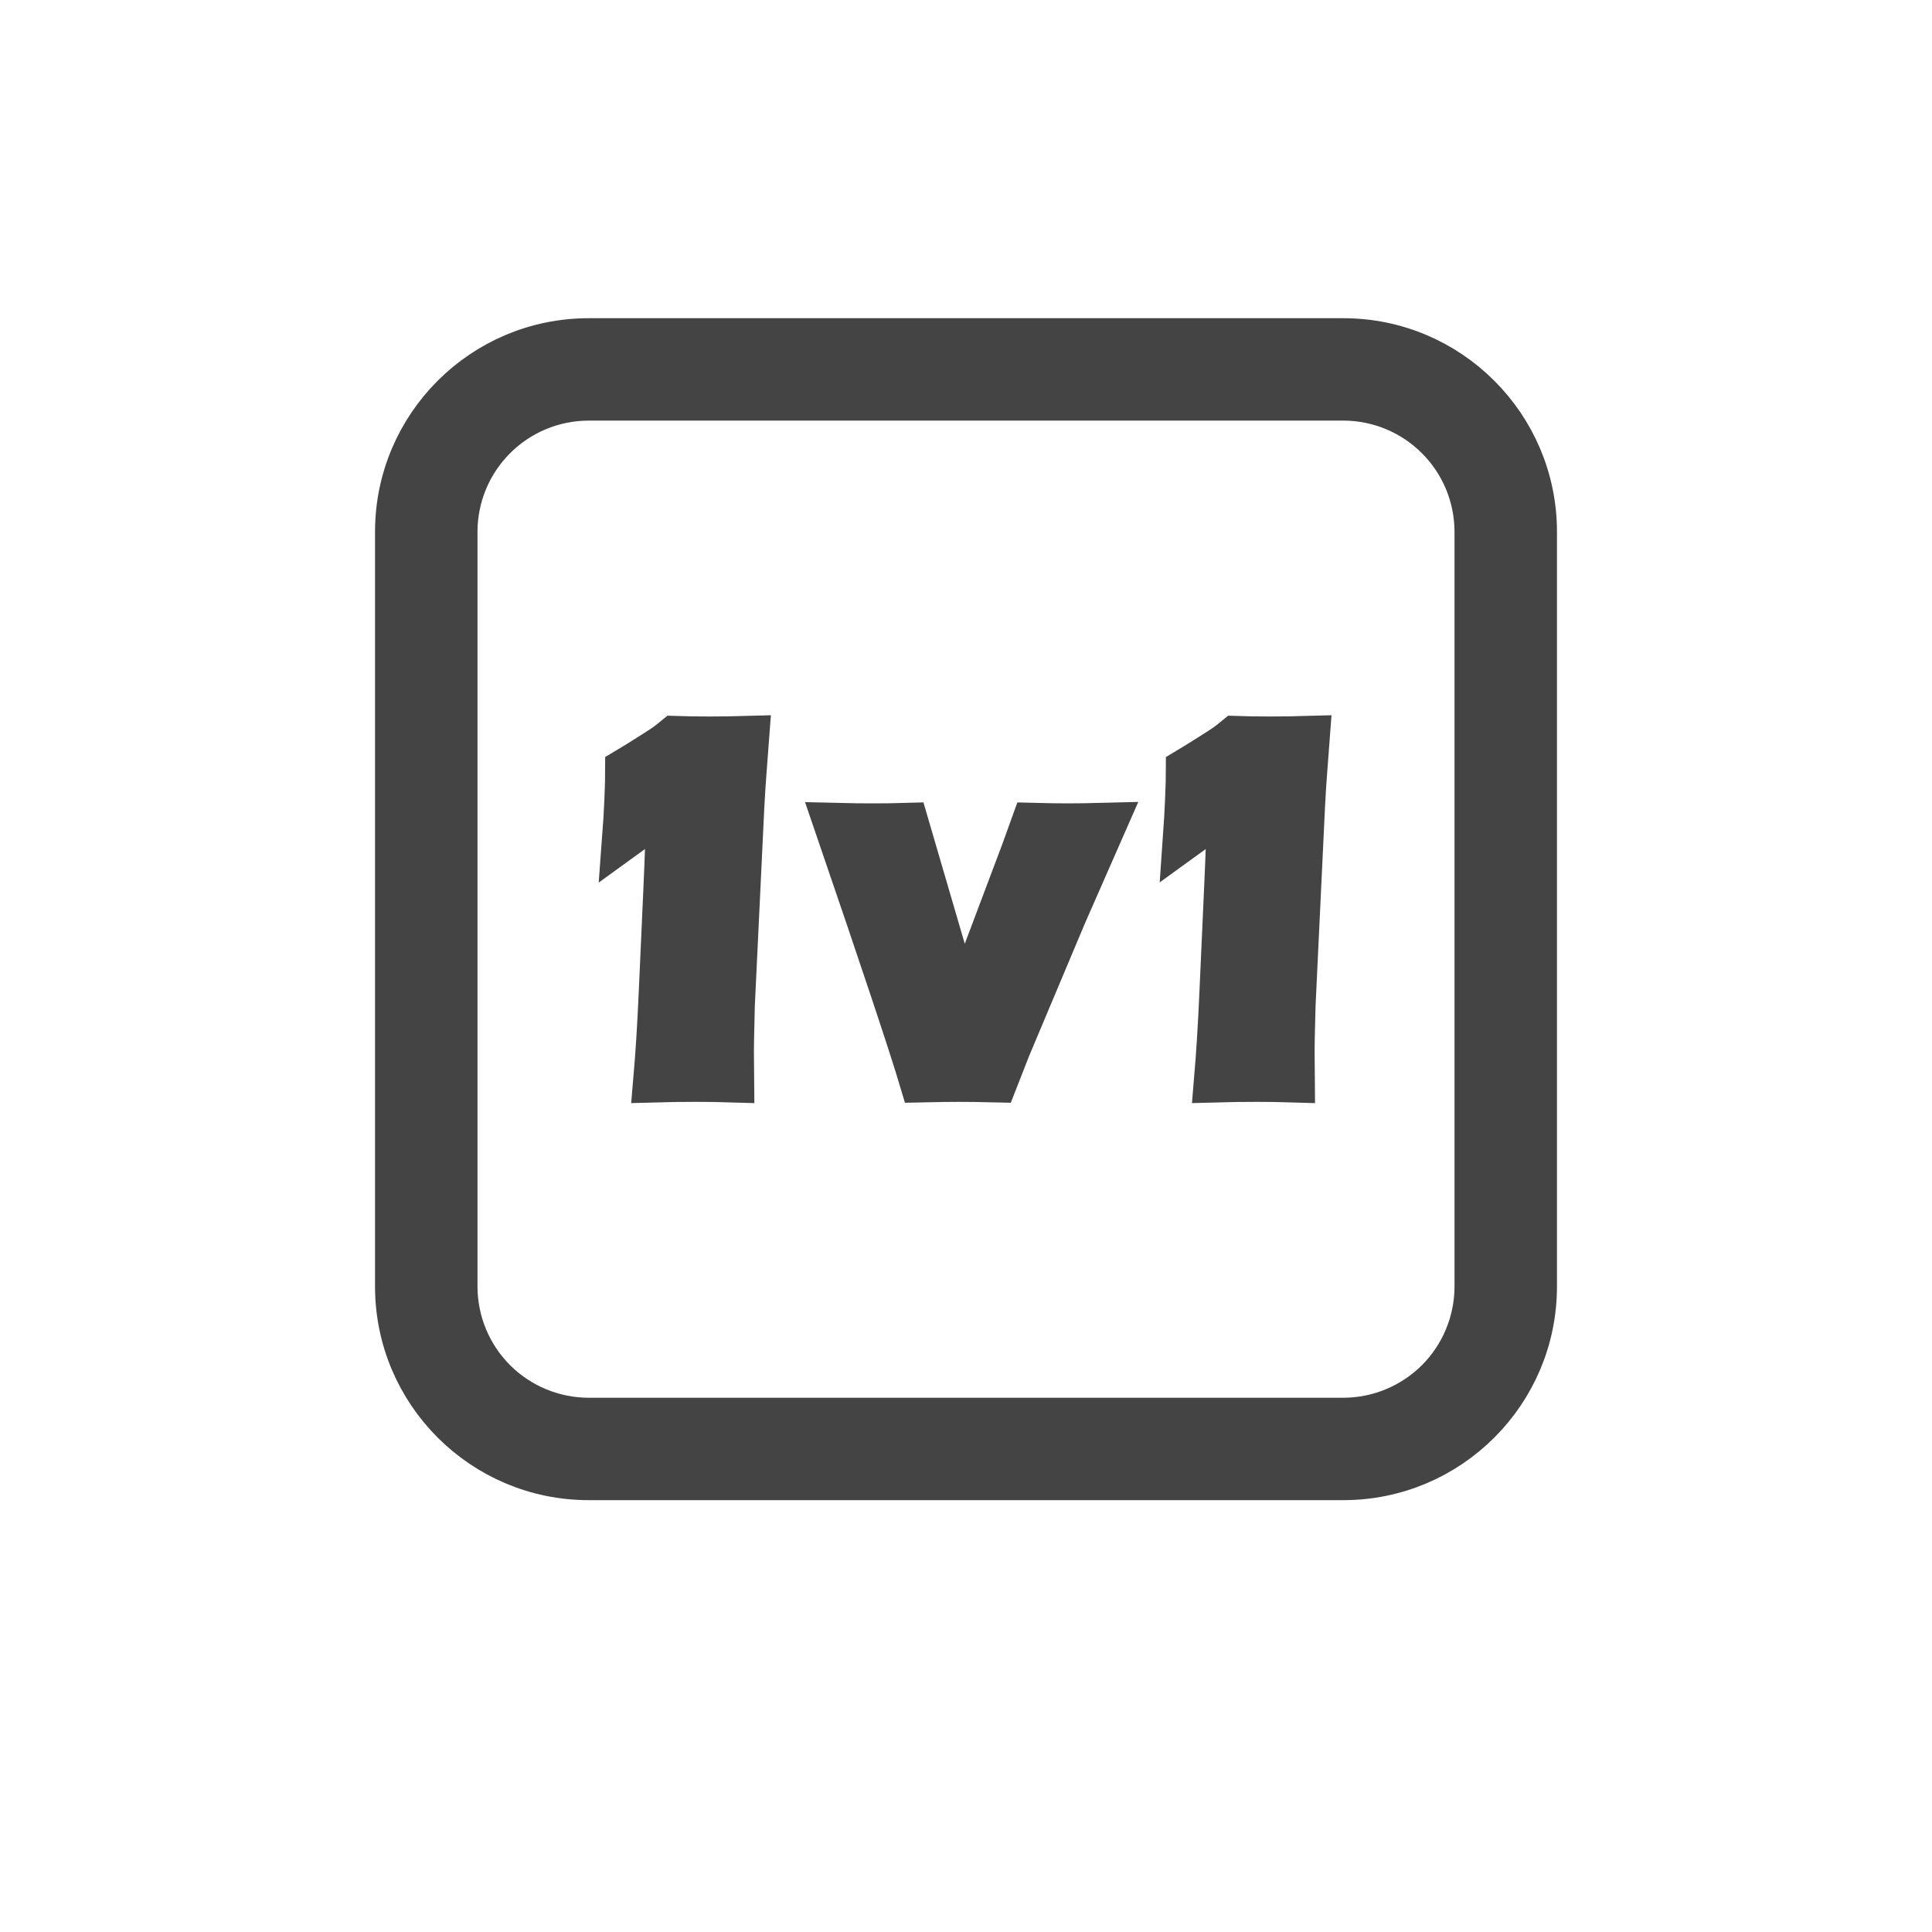 <svg width="34" height="34" viewBox="0 0 34 34" fill="none" xmlns="http://www.w3.org/2000/svg">
<path d="M23.642 26H10.358C8.506 26 7 24.494 7 22.642V9.357C7 7.505 8.506 6 10.358 6H23.642C25.494 6 27 7.506 27 9.358V22.642C27 24.494 25.494 26 23.642 26ZM10.358 7.002C9.734 7.003 9.135 7.251 8.694 7.693C8.252 8.134 8.004 8.733 8.003 9.357V22.642C8.004 23.267 8.252 23.865 8.693 24.307C9.135 24.748 9.733 24.997 10.358 24.998H23.642C24.267 24.997 24.865 24.748 25.307 24.307C25.748 23.865 25.996 23.267 25.997 22.642V9.357C25.996 8.732 25.748 8.134 25.306 7.693C24.865 7.251 24.267 7.003 23.642 7.002L10.358 7.002Z" fill="#444444" stroke="#444444" stroke-width="0.8"/>
<path d="M11.545 19C11.584 18.549 11.616 18.036 11.641 17.462L11.72 15.703C11.747 15.105 11.765 14.591 11.774 14.161C11.648 14.243 11.553 14.306 11.487 14.352C11.422 14.397 11.259 14.513 11 14.701C11.014 14.516 11.026 14.308 11.036 14.079C11.046 13.85 11.05 13.673 11.05 13.55C11.148 13.492 11.275 13.413 11.431 13.314C11.588 13.215 11.685 13.152 11.724 13.124C11.763 13.097 11.816 13.055 11.883 13C12.049 13.006 12.249 13.009 12.484 13.009C12.713 13.009 12.93 13.006 13.134 13L13.089 13.598C13.078 13.736 13.065 13.933 13.051 14.191L12.884 17.686L12.872 18.209C12.869 18.317 12.868 18.427 12.868 18.539L12.872 19C12.682 18.994 12.475 18.991 12.251 18.991C11.99 18.991 11.755 18.994 11.545 19ZM16.222 19C16.038 18.382 15.541 16.892 14.732 14.53C14.978 14.536 15.191 14.539 15.37 14.538C15.56 14.538 15.755 14.536 15.954 14.53L16.935 17.886L17.069 17.503L18.015 14.992C18.059 14.874 18.115 14.72 18.183 14.529C18.411 14.535 18.615 14.538 18.793 14.538C18.974 14.538 19.181 14.535 19.412 14.529L18.73 16.081L17.74 18.433L17.518 19C17.267 18.994 17.055 18.991 16.885 18.991C16.706 18.991 16.485 18.994 16.222 19ZM21.413 19C21.451 18.549 21.483 18.036 21.508 17.462L21.587 15.703C21.615 15.105 21.633 14.591 21.641 14.161C21.516 14.243 21.42 14.306 21.355 14.352C21.289 14.397 21.127 14.513 20.868 14.701C20.881 14.516 20.893 14.308 20.903 14.079C20.913 13.85 20.918 13.673 20.918 13.55C21.015 13.492 21.142 13.413 21.299 13.314C21.456 13.215 21.553 13.152 21.591 13.124C21.63 13.097 21.683 13.055 21.75 13C21.916 13.006 22.115 13.009 22.349 13.009C22.579 13.009 22.796 13.006 23 13L22.955 13.598C22.944 13.736 22.931 13.933 22.918 14.191L22.752 17.686L22.739 18.209C22.736 18.317 22.735 18.427 22.735 18.539L22.739 19C22.549 18.994 22.342 18.991 22.118 18.991C21.857 18.991 21.622 18.994 21.413 19Z" fill="#444444" stroke="#444444" stroke-width="0.8"/>
</svg>
